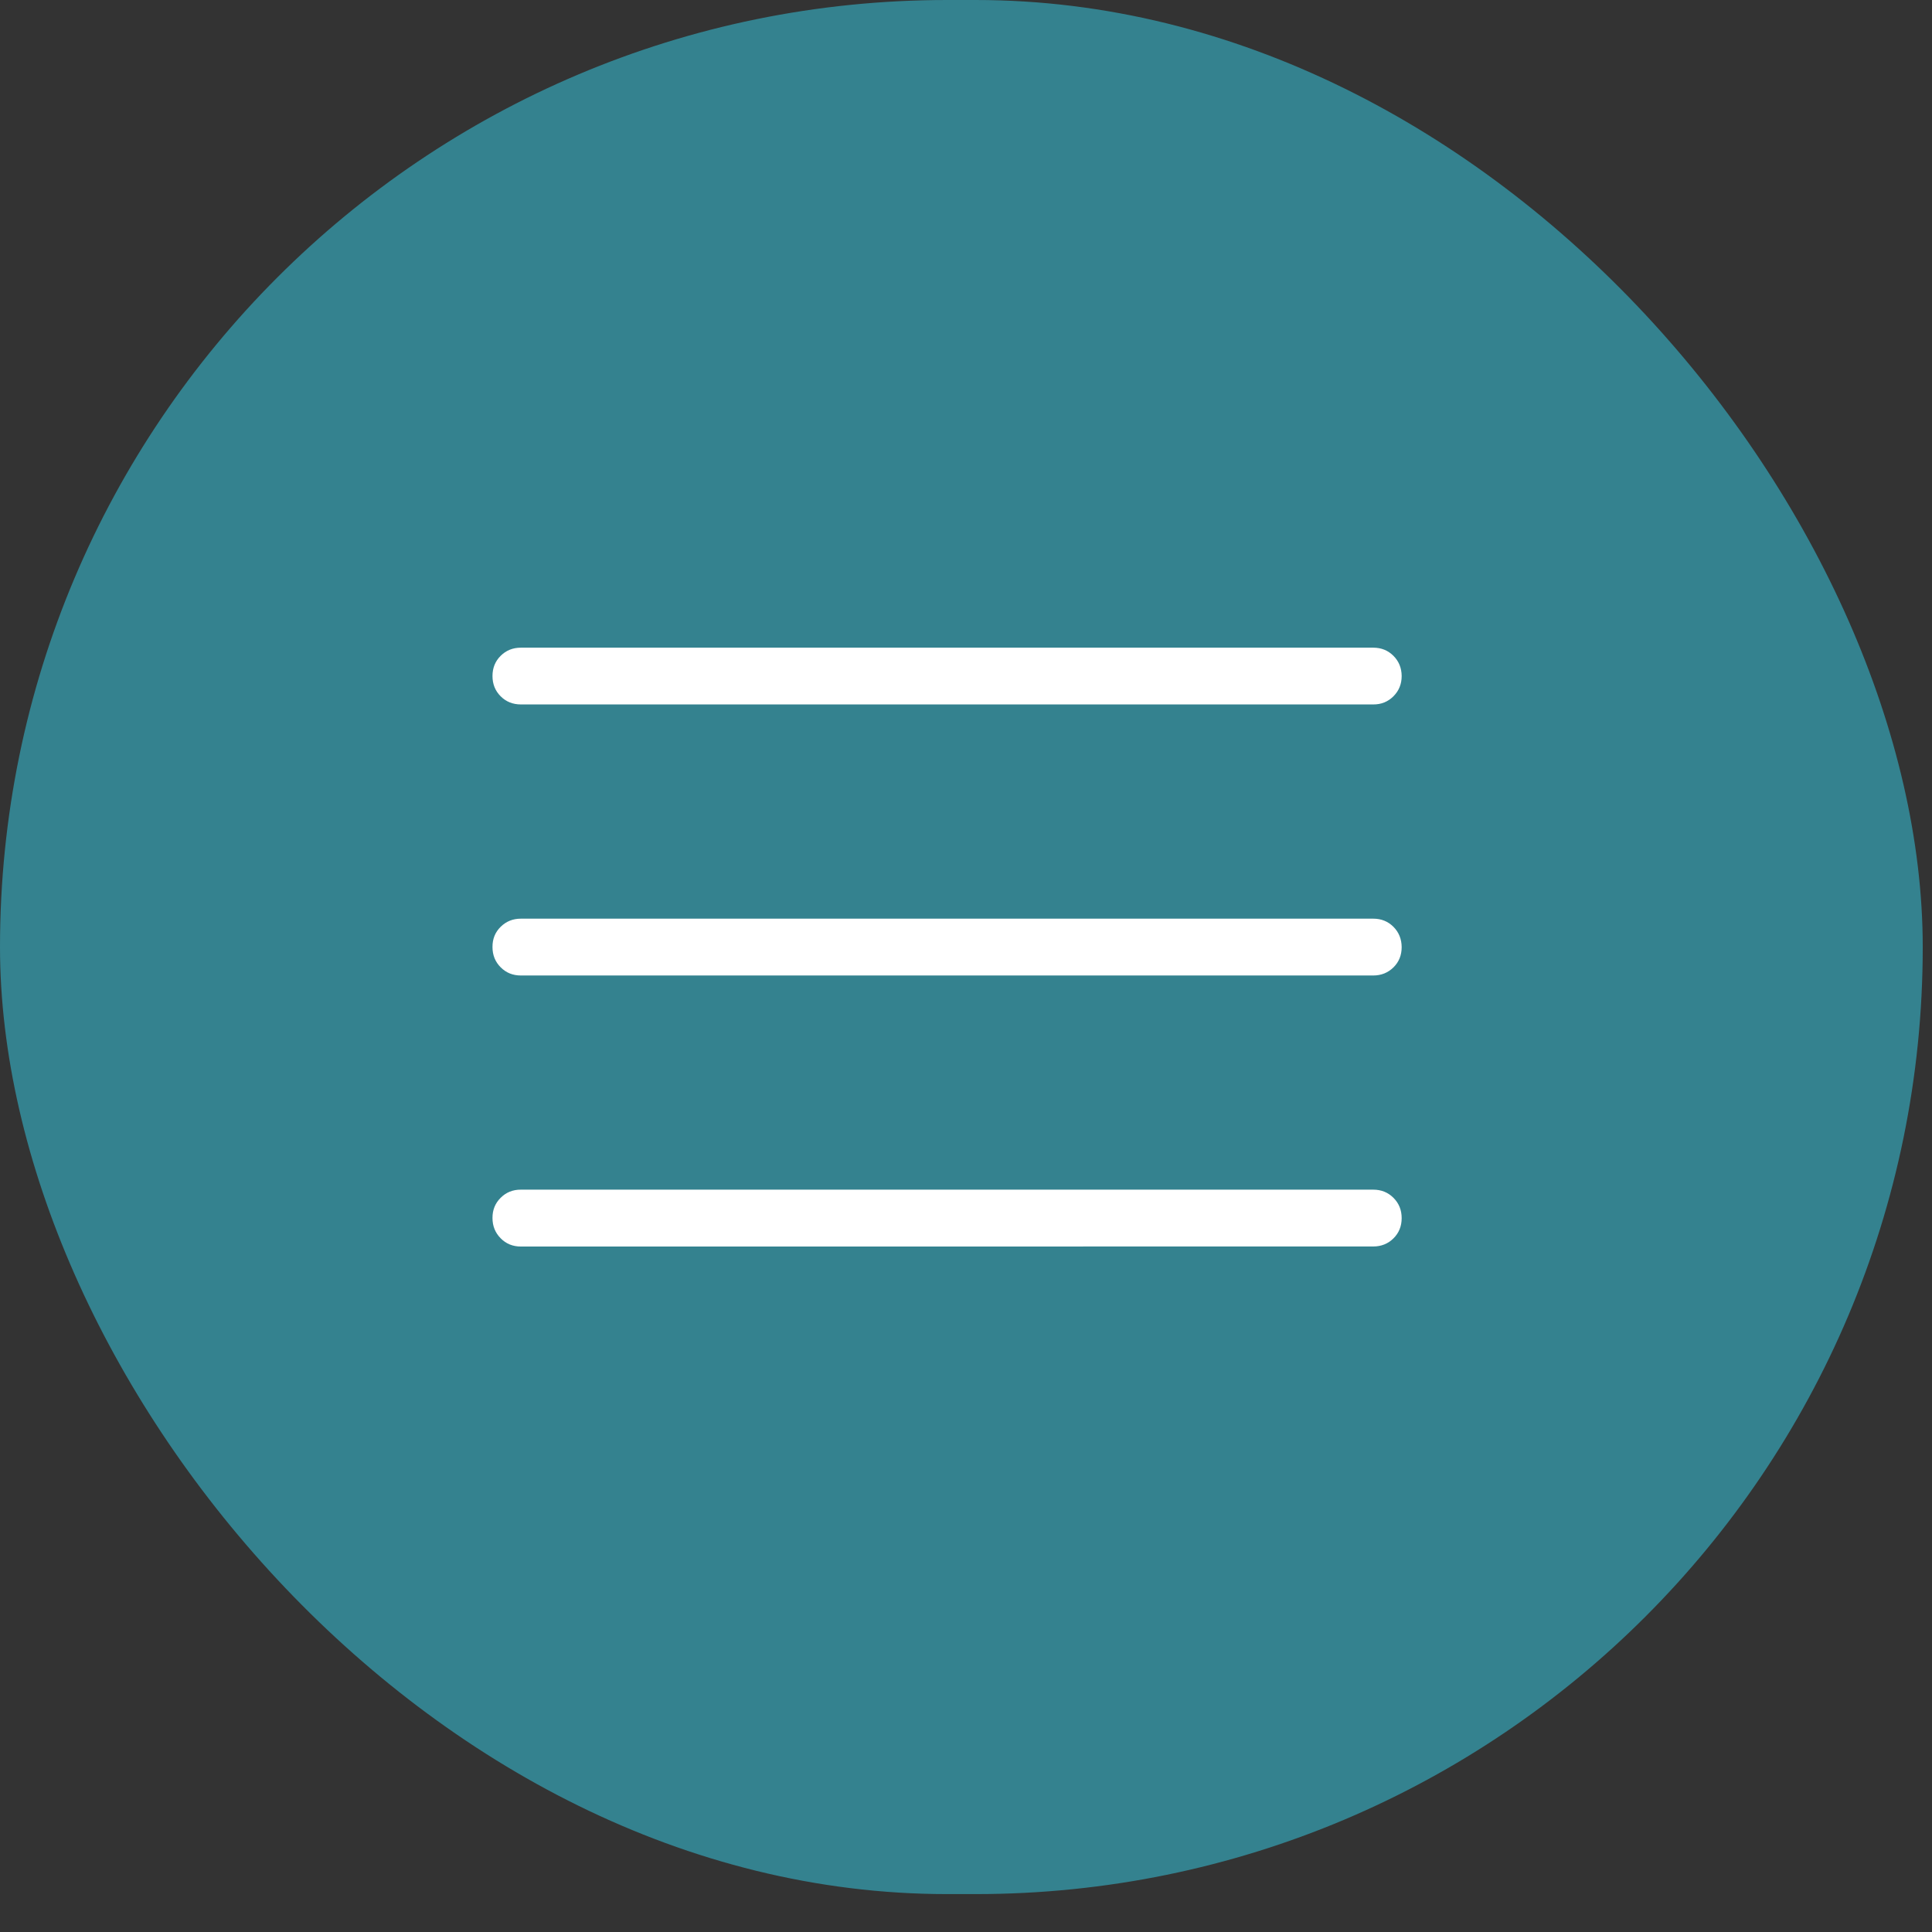 <?xml version="1.0" encoding="UTF-8"?> <svg xmlns="http://www.w3.org/2000/svg" width="34" height="34" viewBox="0 0 34 34" fill="none"><rect x="0" y="0" width="34" height="34" fill="#333333" stroke="none"/><rect width="33.837" height="33.333" rx="16.667" fill="#34828F"></rect><path d="M9.167 21.937C9.025 21.937 8.906 21.889 8.811 21.792C8.715 21.695 8.667 21.576 8.667 21.435C8.666 21.294 8.714 21.175 8.811 21.079C8.907 20.983 9.026 20.935 9.167 20.936H24.167C24.309 20.936 24.427 20.984 24.523 21.08C24.619 21.176 24.667 21.295 24.667 21.437C24.667 21.579 24.619 21.698 24.523 21.793C24.427 21.888 24.308 21.936 24.167 21.936L9.167 21.937ZM9.167 17.167C9.025 17.167 8.906 17.119 8.811 17.023C8.715 16.927 8.667 16.808 8.667 16.666C8.666 16.524 8.714 16.405 8.811 16.31C8.907 16.215 9.026 16.167 9.167 16.167H24.167C24.309 16.167 24.427 16.215 24.523 16.311C24.618 16.407 24.666 16.526 24.667 16.668C24.667 16.81 24.619 16.929 24.523 17.024C24.426 17.119 24.307 17.167 24.167 17.167H9.167ZM9.167 12.397C9.025 12.397 8.906 12.349 8.811 12.254C8.715 12.158 8.667 12.039 8.667 11.897C8.667 11.755 8.715 11.636 8.811 11.541C8.907 11.446 9.025 11.398 9.167 11.398H24.167C24.309 11.398 24.427 11.446 24.523 11.542C24.618 11.638 24.666 11.756 24.667 11.897C24.667 12.038 24.619 12.156 24.523 12.253C24.426 12.35 24.307 12.398 24.167 12.397H9.167Z" fill="white"></path></svg> 